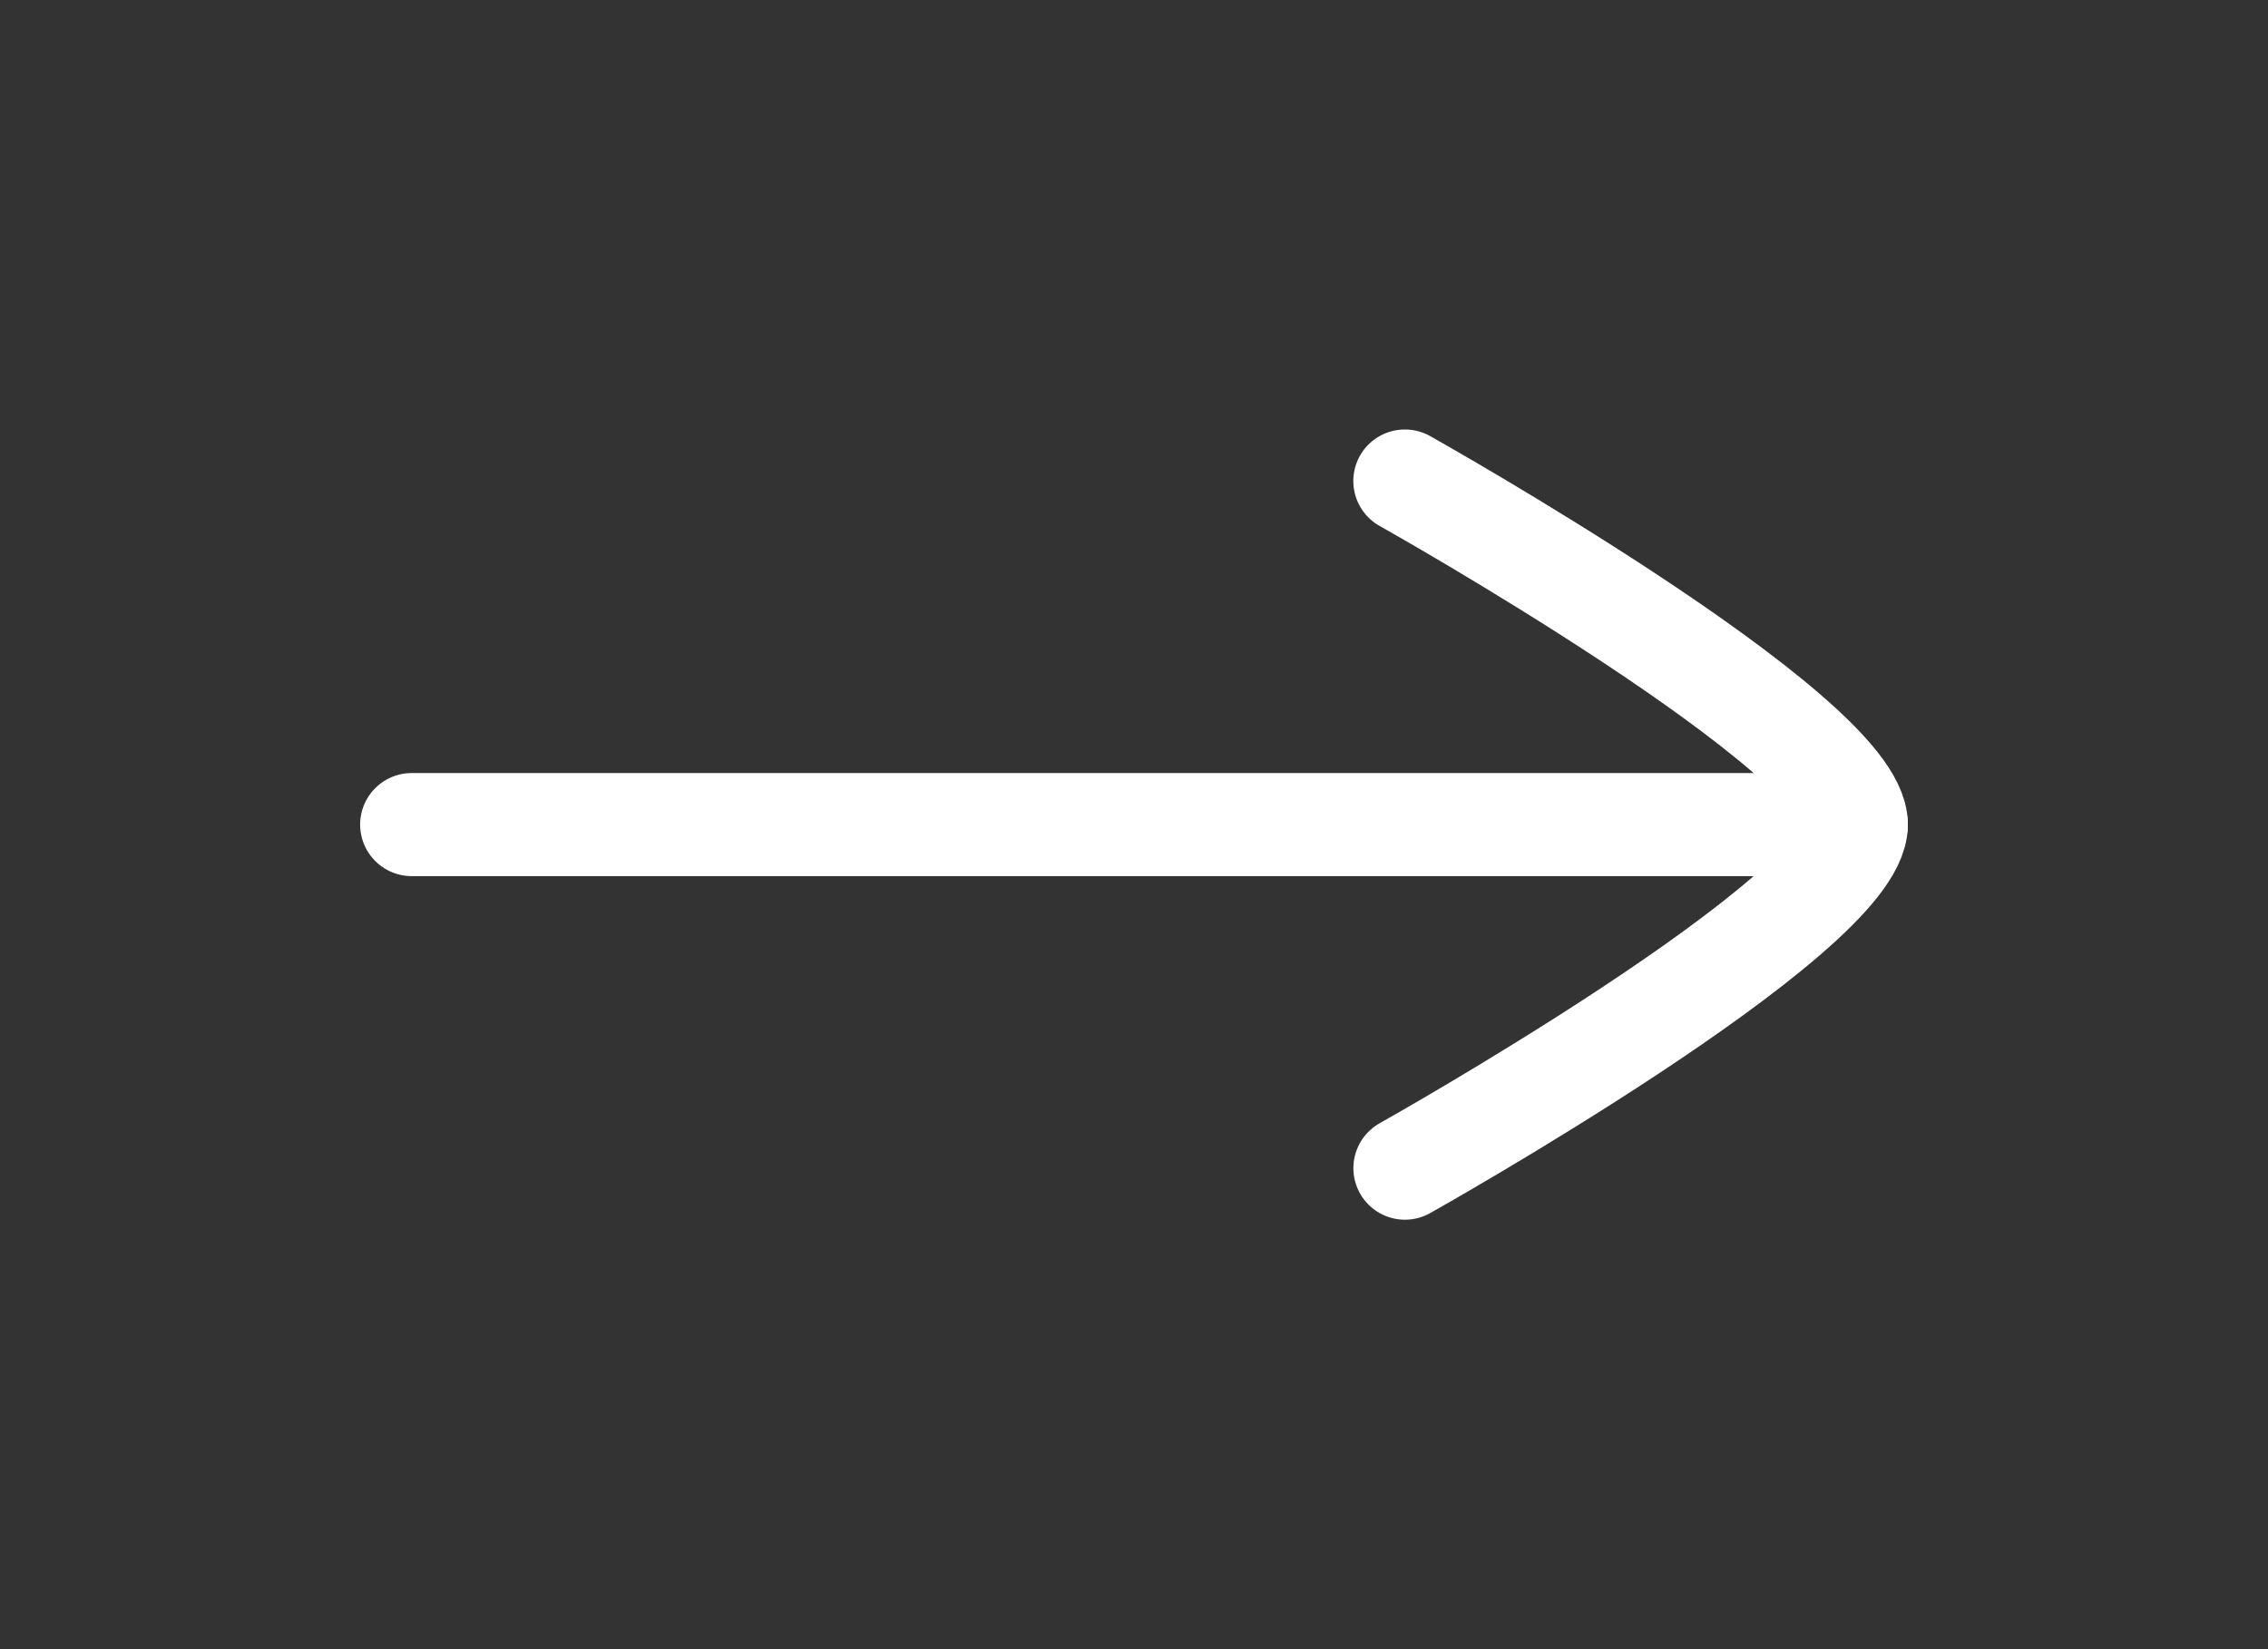 <svg width="33" height="24" viewBox="0 0 33 24" fill="none" xmlns="http://www.w3.org/2000/svg">
<rect x="0" y="0" width="33" height="24" fill="#333333" stroke="none"/>
<path d="M27.01 12L5.99 12" stroke="white" stroke-width="1.5" stroke-linecap="round" stroke-linejoin="round"/>
<path d="M20.442 17C20.442 17 27.01 13.318 27.01 12C27.01 10.682 20.441 7 20.441 7" stroke="white" stroke-width="1.5" stroke-linecap="round" stroke-linejoin="round"/>
</svg>
